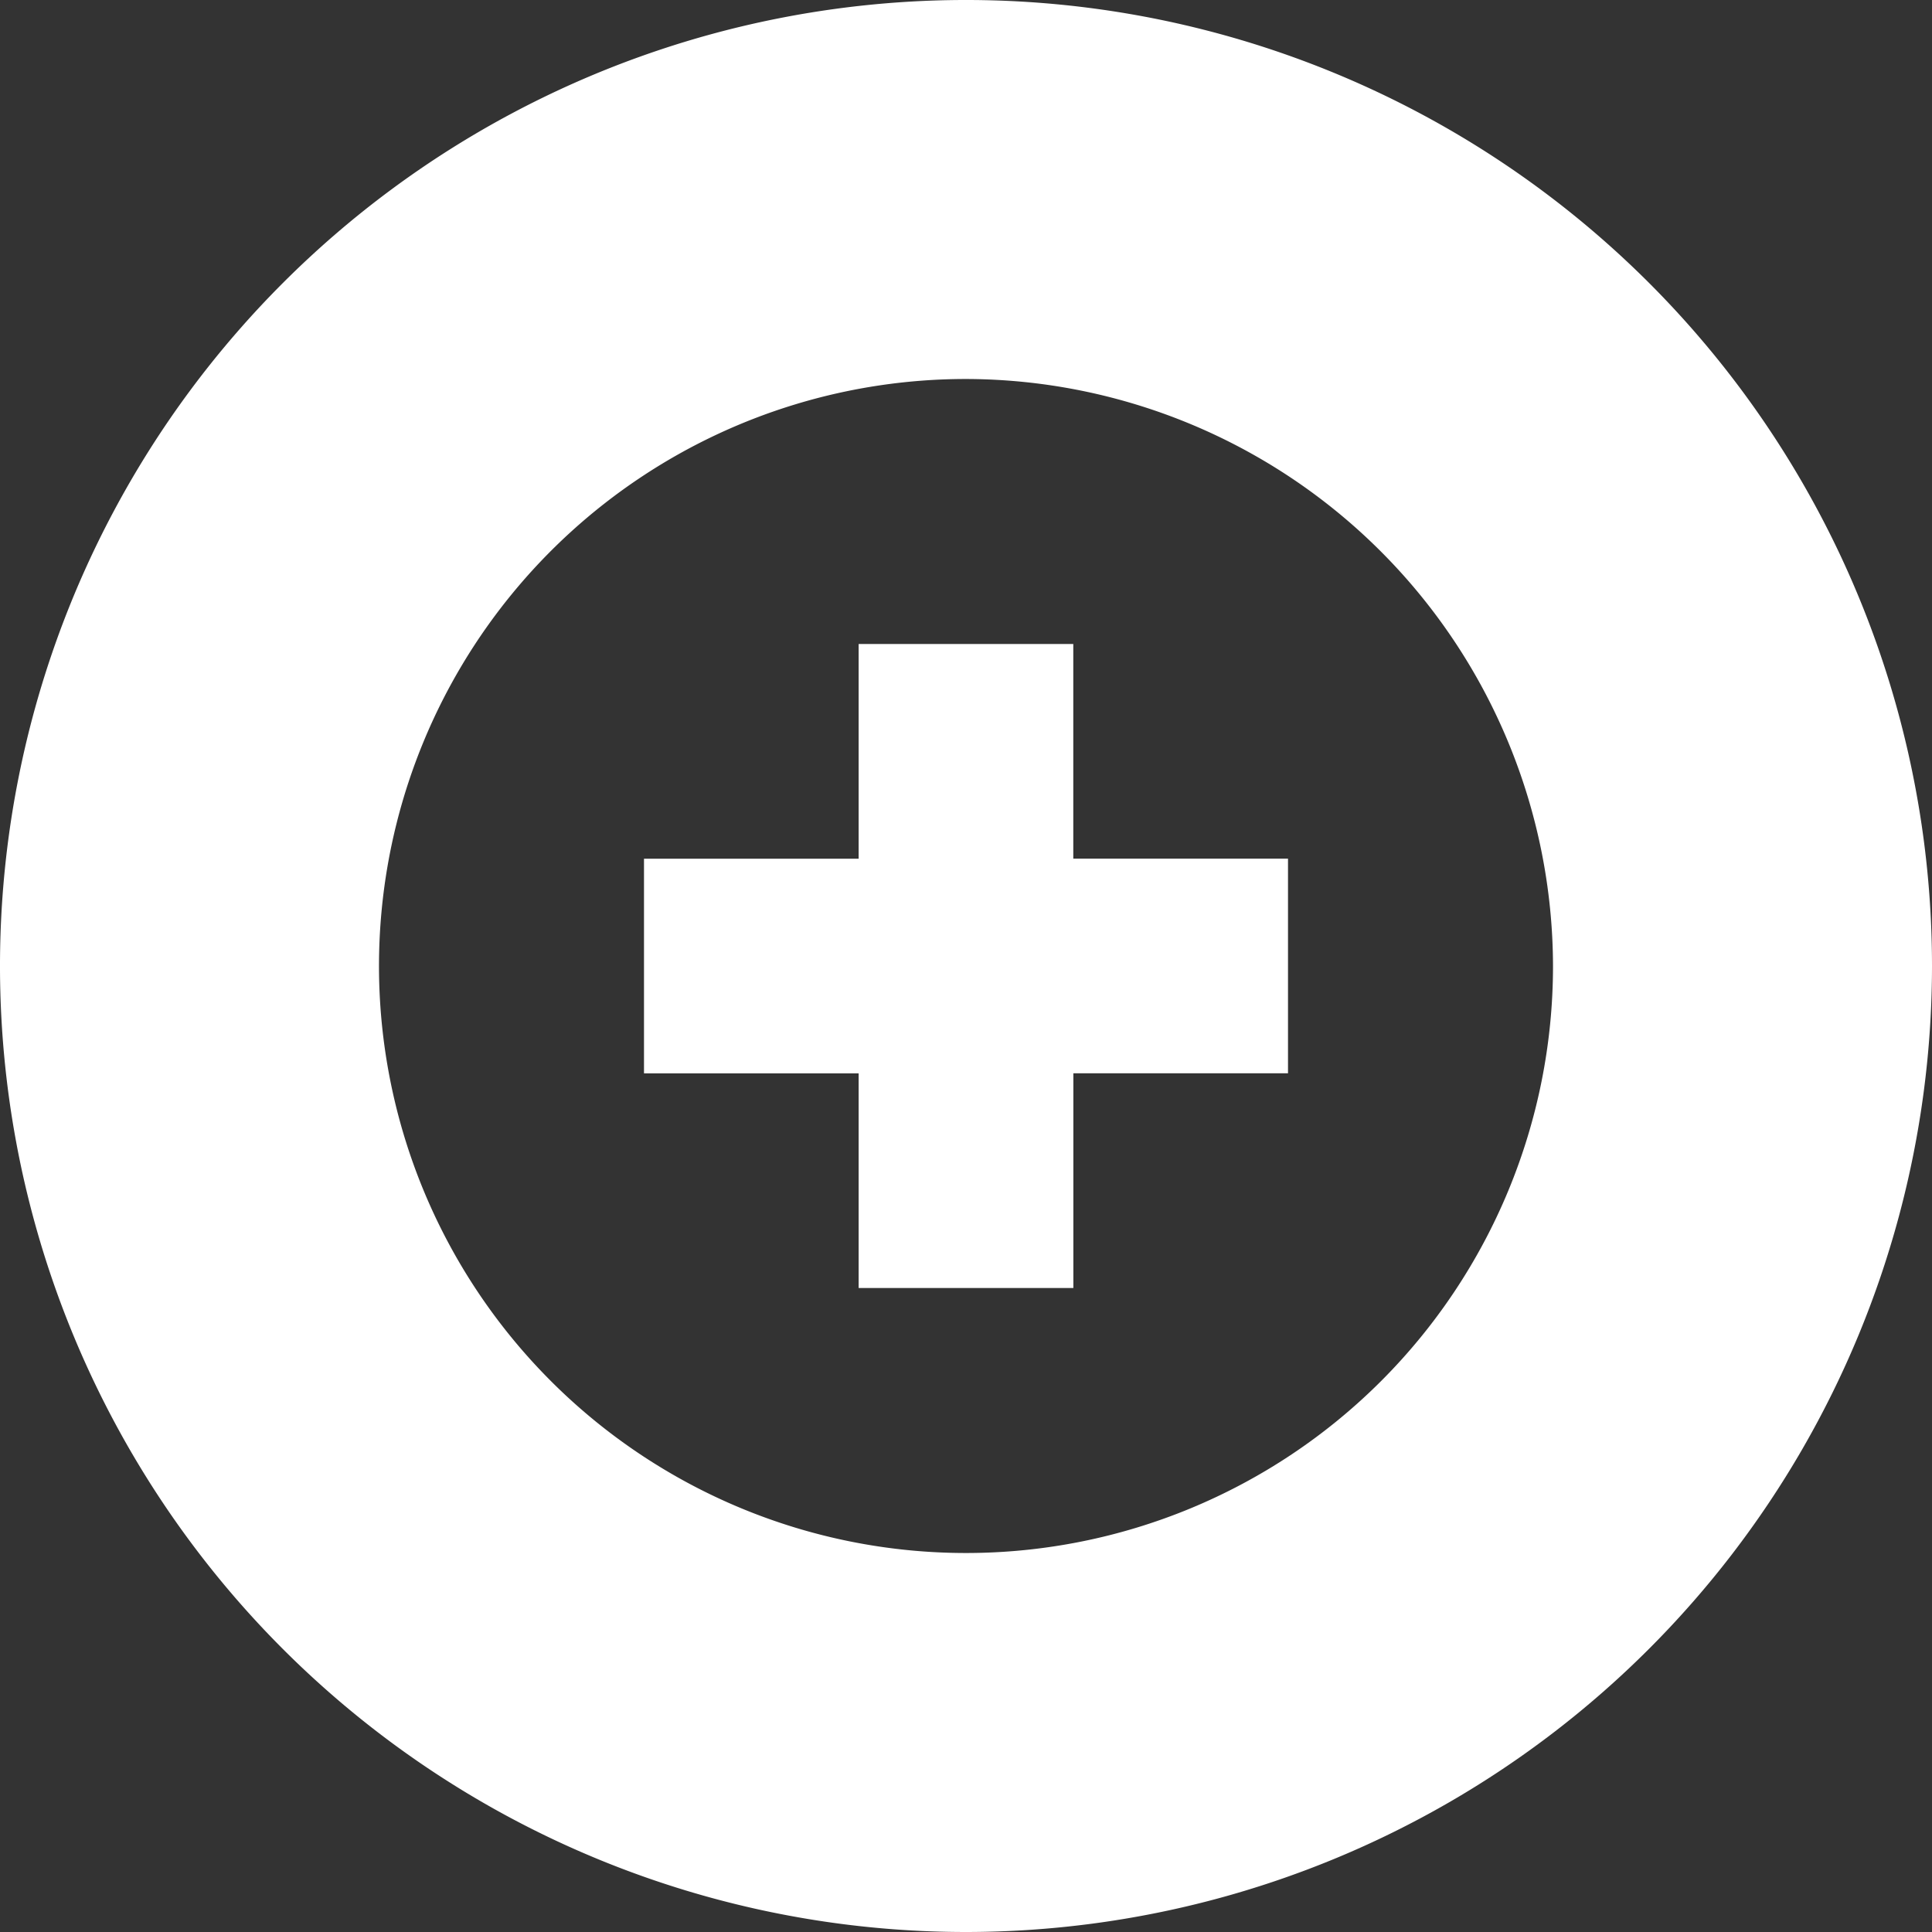 <svg xmlns="http://www.w3.org/2000/svg" width="30" height="30" viewBox="0 0 30 30">
  <rect x="0" y="0" width="30" height="30" fill="#333333" stroke="none"/>
  <g id="Symbole_8_9" data-name="Symbole 8 – 9" transform="translate(-537 -649)">
    <path id="rond_jaune" d="M76.9,91.3a15,15,0,1,1,15-15A15.007,15.007,0,0,1,76.9,91.3Zm0-24.115A9.115,9.115,0,1,0,86.015,76.3,9.135,9.135,0,0,0,76.9,67.185Z" transform="translate(475.1 587.7)" fill="#fff"/>
    <path id="Union_8" data-name="Union 8" d="M-2767.667-261v-3.333H-2771v-3.333h3.333V-271h3.333v3.333H-2761v3.333h-3.333V-261Z" transform="translate(3318 930)" fill="#fff"/>
  </g>
</svg>
